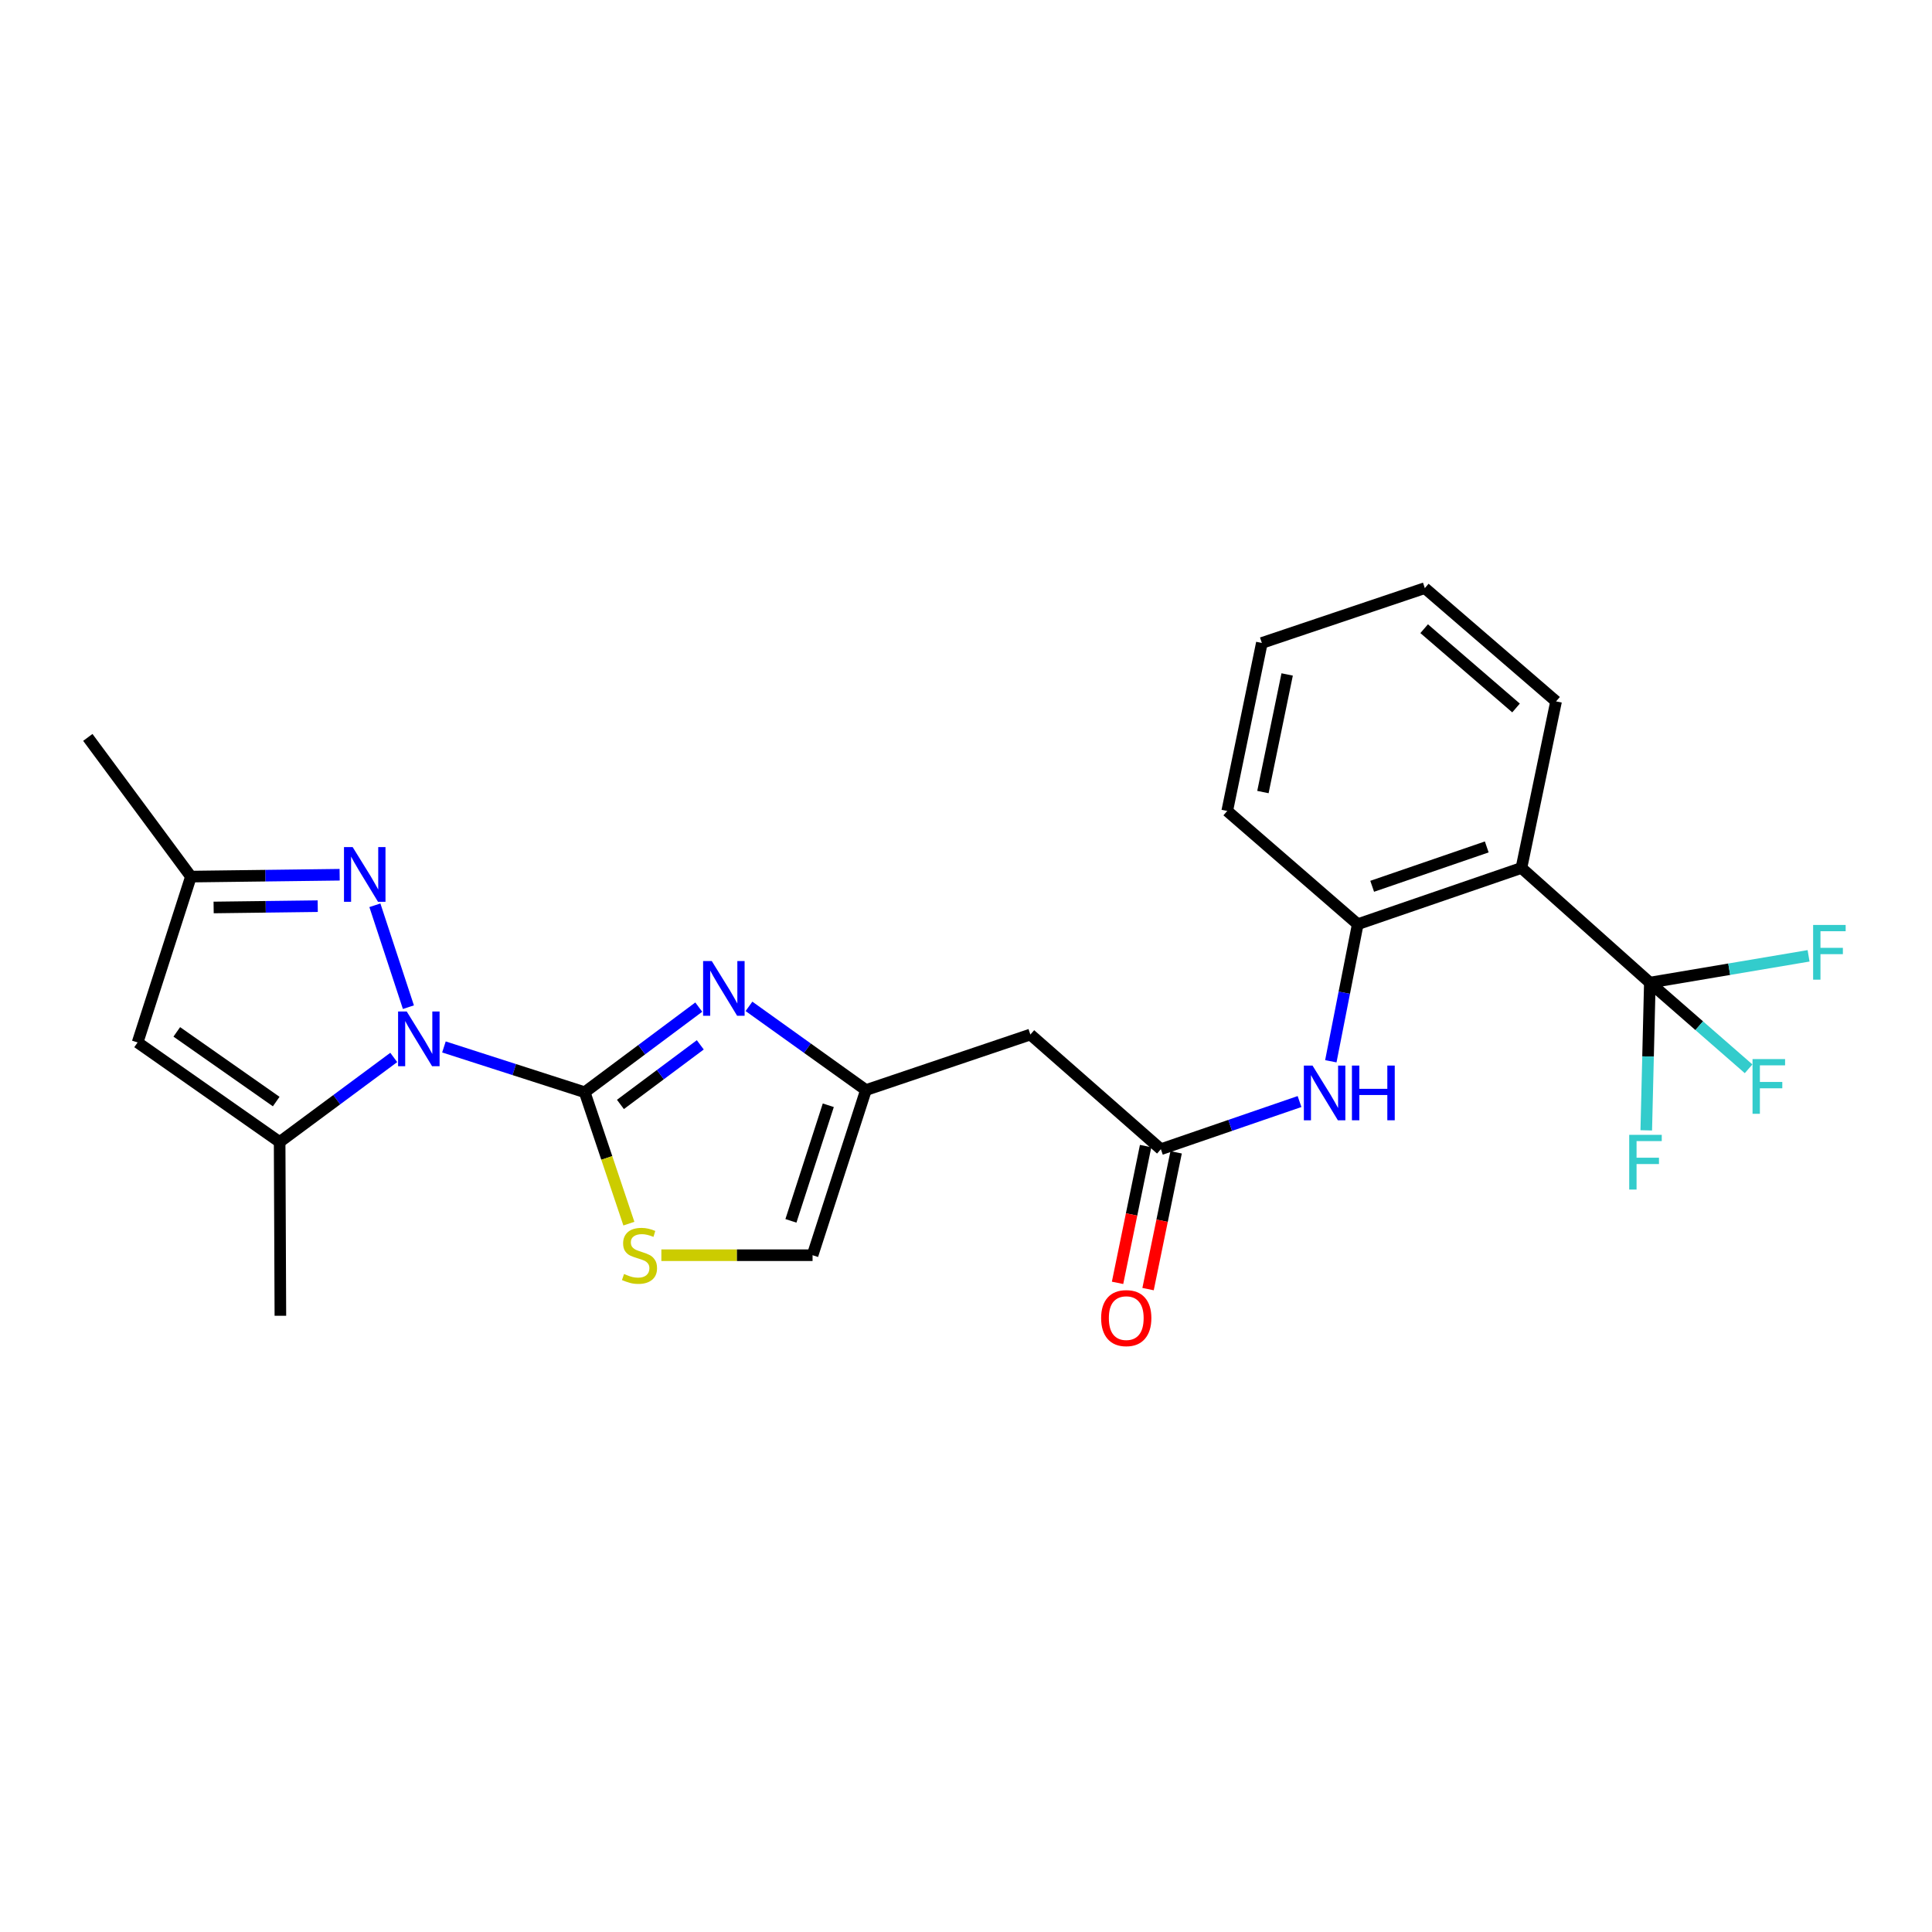 <?xml version='1.0' encoding='iso-8859-1'?>
<svg version='1.1' baseProfile='full'
              xmlns='http://www.w3.org/2000/svg'
                      xmlns:rdkit='http://www.rdkit.org/xml'
                      xmlns:xlink='http://www.w3.org/1999/xlink'
                  xml:space='preserve'
width='1000px' height='1000px' viewBox='0 0 1000 1000'>
<!-- END OF HEADER -->
<rect style='opacity:1.0;fill:#FFFFFF;stroke:none' width='1000' height='1000' x='0' y='0'> </rect>
<path class='bond-0' d='M 229.782,541.898 L 266.209,553.618' style='fill:none;fill-rule:evenodd;stroke:#0000FF;stroke-width:6px;stroke-linecap:butt;stroke-linejoin:miter;stroke-opacity:1' />
<path class='bond-0' d='M 266.209,553.618 L 302.637,565.339' style='fill:none;fill-rule:evenodd;stroke:#000000;stroke-width:6px;stroke-linecap:butt;stroke-linejoin:miter;stroke-opacity:1' />
<path class='bond-2' d='M 211.392,521.316 L 194.041,468.57' style='fill:none;fill-rule:evenodd;stroke:#0000FF;stroke-width:6px;stroke-linecap:butt;stroke-linejoin:miter;stroke-opacity:1' />
<path class='bond-3' d='M 203.805,547.335 L 174.272,569.217' style='fill:none;fill-rule:evenodd;stroke:#0000FF;stroke-width:6px;stroke-linecap:butt;stroke-linejoin:miter;stroke-opacity:1' />
<path class='bond-3' d='M 174.272,569.217 L 144.739,591.098' style='fill:none;fill-rule:evenodd;stroke:#000000;stroke-width:6px;stroke-linecap:butt;stroke-linejoin:miter;stroke-opacity:1' />
<path class='bond-1' d='M 302.637,565.339 L 332.158,543.31' style='fill:none;fill-rule:evenodd;stroke:#000000;stroke-width:6px;stroke-linecap:butt;stroke-linejoin:miter;stroke-opacity:1' />
<path class='bond-1' d='M 332.158,543.31 L 361.68,521.281' style='fill:none;fill-rule:evenodd;stroke:#0000FF;stroke-width:6px;stroke-linecap:butt;stroke-linejoin:miter;stroke-opacity:1' />
<path class='bond-1' d='M 321.135,571.651 L 341.8,556.231' style='fill:none;fill-rule:evenodd;stroke:#000000;stroke-width:6px;stroke-linecap:butt;stroke-linejoin:miter;stroke-opacity:1' />
<path class='bond-1' d='M 341.8,556.231 L 362.465,540.811' style='fill:none;fill-rule:evenodd;stroke:#0000FF;stroke-width:6px;stroke-linecap:butt;stroke-linejoin:miter;stroke-opacity:1' />
<path class='bond-6' d='M 302.637,565.339 L 314.072,599.344' style='fill:none;fill-rule:evenodd;stroke:#000000;stroke-width:6px;stroke-linecap:butt;stroke-linejoin:miter;stroke-opacity:1' />
<path class='bond-6' d='M 314.072,599.344 L 325.506,633.348' style='fill:none;fill-rule:evenodd;stroke:#CCCC00;stroke-width:6px;stroke-linecap:butt;stroke-linejoin:miter;stroke-opacity:1' />
<path class='bond-8' d='M 387.667,520.894 L 417.939,542.557' style='fill:none;fill-rule:evenodd;stroke:#0000FF;stroke-width:6px;stroke-linecap:butt;stroke-linejoin:miter;stroke-opacity:1' />
<path class='bond-8' d='M 417.939,542.557 L 448.21,564.219' style='fill:none;fill-rule:evenodd;stroke:#000000;stroke-width:6px;stroke-linecap:butt;stroke-linejoin:miter;stroke-opacity:1' />
<path class='bond-11' d='M 175.799,452.764 L 137.313,453.247' style='fill:none;fill-rule:evenodd;stroke:#0000FF;stroke-width:6px;stroke-linecap:butt;stroke-linejoin:miter;stroke-opacity:1' />
<path class='bond-11' d='M 137.313,453.247 L 98.827,453.73' style='fill:none;fill-rule:evenodd;stroke:#000000;stroke-width:6px;stroke-linecap:butt;stroke-linejoin:miter;stroke-opacity:1' />
<path class='bond-11' d='M 164.456,469.03 L 137.516,469.368' style='fill:none;fill-rule:evenodd;stroke:#0000FF;stroke-width:6px;stroke-linecap:butt;stroke-linejoin:miter;stroke-opacity:1' />
<path class='bond-11' d='M 137.516,469.368 L 110.575,469.706' style='fill:none;fill-rule:evenodd;stroke:#000000;stroke-width:6px;stroke-linecap:butt;stroke-linejoin:miter;stroke-opacity:1' />
<path class='bond-7' d='M 144.739,591.098 L 71.223,539.571' style='fill:none;fill-rule:evenodd;stroke:#000000;stroke-width:6px;stroke-linecap:butt;stroke-linejoin:miter;stroke-opacity:1' />
<path class='bond-7' d='M 142.965,570.167 L 91.504,534.098' style='fill:none;fill-rule:evenodd;stroke:#000000;stroke-width:6px;stroke-linecap:butt;stroke-linejoin:miter;stroke-opacity:1' />
<path class='bond-19' d='M 144.739,591.098 L 145.125,681.041' style='fill:none;fill-rule:evenodd;stroke:#000000;stroke-width:6px;stroke-linecap:butt;stroke-linejoin:miter;stroke-opacity:1' />
<path class='bond-4' d='M 853.957,508.598 L 787.489,449.251' style='fill:none;fill-rule:evenodd;stroke:#000000;stroke-width:6px;stroke-linecap:butt;stroke-linejoin:miter;stroke-opacity:1' />
<path class='bond-16' d='M 853.957,508.598 L 879.514,530.903' style='fill:none;fill-rule:evenodd;stroke:#000000;stroke-width:6px;stroke-linecap:butt;stroke-linejoin:miter;stroke-opacity:1' />
<path class='bond-16' d='M 879.514,530.903 L 905.071,553.207' style='fill:none;fill-rule:evenodd;stroke:#33CCCC;stroke-width:6px;stroke-linecap:butt;stroke-linejoin:miter;stroke-opacity:1' />
<path class='bond-17' d='M 853.957,508.598 L 853.028,546.832' style='fill:none;fill-rule:evenodd;stroke:#000000;stroke-width:6px;stroke-linecap:butt;stroke-linejoin:miter;stroke-opacity:1' />
<path class='bond-17' d='M 853.028,546.832 L 852.1,585.066' style='fill:none;fill-rule:evenodd;stroke:#33CCCC;stroke-width:6px;stroke-linecap:butt;stroke-linejoin:miter;stroke-opacity:1' />
<path class='bond-18' d='M 853.957,508.598 L 895.036,501.666' style='fill:none;fill-rule:evenodd;stroke:#000000;stroke-width:6px;stroke-linecap:butt;stroke-linejoin:miter;stroke-opacity:1' />
<path class='bond-18' d='M 895.036,501.666 L 936.115,494.734' style='fill:none;fill-rule:evenodd;stroke:#33CCCC;stroke-width:6px;stroke-linecap:butt;stroke-linejoin:miter;stroke-opacity:1' />
<path class='bond-5' d='M 787.489,449.251 L 702.768,478.361' style='fill:none;fill-rule:evenodd;stroke:#000000;stroke-width:6px;stroke-linecap:butt;stroke-linejoin:miter;stroke-opacity:1' />
<path class='bond-5' d='M 769.542,438.371 L 710.237,458.747' style='fill:none;fill-rule:evenodd;stroke:#000000;stroke-width:6px;stroke-linecap:butt;stroke-linejoin:miter;stroke-opacity:1' />
<path class='bond-20' d='M 787.489,449.251 L 805.421,363.034' style='fill:none;fill-rule:evenodd;stroke:#000000;stroke-width:6px;stroke-linecap:butt;stroke-linejoin:miter;stroke-opacity:1' />
<path class='bond-14' d='M 342.322,649.693 L 381.45,649.693' style='fill:none;fill-rule:evenodd;stroke:#CCCC00;stroke-width:6px;stroke-linecap:butt;stroke-linejoin:miter;stroke-opacity:1' />
<path class='bond-14' d='M 381.45,649.693 L 420.579,649.693' style='fill:none;fill-rule:evenodd;stroke:#000000;stroke-width:6px;stroke-linecap:butt;stroke-linejoin:miter;stroke-opacity:1' />
<path class='bond-25' d='M 71.223,539.571 L 98.827,453.73' style='fill:none;fill-rule:evenodd;stroke:#000000;stroke-width:6px;stroke-linecap:butt;stroke-linejoin:miter;stroke-opacity:1' />
<path class='bond-13' d='M 448.21,564.219 L 533.316,535.477' style='fill:none;fill-rule:evenodd;stroke:#000000;stroke-width:6px;stroke-linecap:butt;stroke-linejoin:miter;stroke-opacity:1' />
<path class='bond-26' d='M 448.21,564.219 L 420.579,649.693' style='fill:none;fill-rule:evenodd;stroke:#000000;stroke-width:6px;stroke-linecap:butt;stroke-linejoin:miter;stroke-opacity:1' />
<path class='bond-26' d='M 428.725,572.081 L 409.383,631.913' style='fill:none;fill-rule:evenodd;stroke:#000000;stroke-width:6px;stroke-linecap:butt;stroke-linejoin:miter;stroke-opacity:1' />
<path class='bond-9' d='M 702.768,478.361 L 695.801,513.836' style='fill:none;fill-rule:evenodd;stroke:#000000;stroke-width:6px;stroke-linecap:butt;stroke-linejoin:miter;stroke-opacity:1' />
<path class='bond-9' d='M 695.801,513.836 L 688.834,549.312' style='fill:none;fill-rule:evenodd;stroke:#0000FF;stroke-width:6px;stroke-linecap:butt;stroke-linejoin:miter;stroke-opacity:1' />
<path class='bond-21' d='M 702.768,478.361 L 635.208,419.757' style='fill:none;fill-rule:evenodd;stroke:#000000;stroke-width:6px;stroke-linecap:butt;stroke-linejoin:miter;stroke-opacity:1' />
<path class='bond-10' d='M 600.868,594.824 L 533.316,535.477' style='fill:none;fill-rule:evenodd;stroke:#000000;stroke-width:6px;stroke-linecap:butt;stroke-linejoin:miter;stroke-opacity:1' />
<path class='bond-12' d='M 600.868,594.824 L 636.752,582.491' style='fill:none;fill-rule:evenodd;stroke:#000000;stroke-width:6px;stroke-linecap:butt;stroke-linejoin:miter;stroke-opacity:1' />
<path class='bond-12' d='M 636.752,582.491 L 672.636,570.158' style='fill:none;fill-rule:evenodd;stroke:#0000FF;stroke-width:6px;stroke-linecap:butt;stroke-linejoin:miter;stroke-opacity:1' />
<path class='bond-15' d='M 592.971,593.204 L 585.708,628.602' style='fill:none;fill-rule:evenodd;stroke:#000000;stroke-width:6px;stroke-linecap:butt;stroke-linejoin:miter;stroke-opacity:1' />
<path class='bond-15' d='M 585.708,628.602 L 578.445,664.001' style='fill:none;fill-rule:evenodd;stroke:#FF0000;stroke-width:6px;stroke-linecap:butt;stroke-linejoin:miter;stroke-opacity:1' />
<path class='bond-15' d='M 608.764,596.445 L 601.501,631.843' style='fill:none;fill-rule:evenodd;stroke:#000000;stroke-width:6px;stroke-linecap:butt;stroke-linejoin:miter;stroke-opacity:1' />
<path class='bond-15' d='M 601.501,631.843 L 594.238,667.241' style='fill:none;fill-rule:evenodd;stroke:#FF0000;stroke-width:6px;stroke-linecap:butt;stroke-linejoin:miter;stroke-opacity:1' />
<path class='bond-22' d='M 98.827,453.73 L 45.455,381.682' style='fill:none;fill-rule:evenodd;stroke:#000000;stroke-width:6px;stroke-linecap:butt;stroke-linejoin:miter;stroke-opacity:1' />
<path class='bond-27' d='M 805.421,363.034 L 737.484,304.413' style='fill:none;fill-rule:evenodd;stroke:#000000;stroke-width:6px;stroke-linecap:butt;stroke-linejoin:miter;stroke-opacity:1' />
<path class='bond-27' d='M 784.698,366.447 L 737.142,325.412' style='fill:none;fill-rule:evenodd;stroke:#000000;stroke-width:6px;stroke-linecap:butt;stroke-linejoin:miter;stroke-opacity:1' />
<path class='bond-24' d='M 635.208,419.757 L 653.13,332.796' style='fill:none;fill-rule:evenodd;stroke:#000000;stroke-width:6px;stroke-linecap:butt;stroke-linejoin:miter;stroke-opacity:1' />
<path class='bond-24' d='M 653.686,409.967 L 666.232,349.095' style='fill:none;fill-rule:evenodd;stroke:#000000;stroke-width:6px;stroke-linecap:butt;stroke-linejoin:miter;stroke-opacity:1' />
<path class='bond-23' d='M 737.484,304.413 L 653.13,332.796' style='fill:none;fill-rule:evenodd;stroke:#000000;stroke-width:6px;stroke-linecap:butt;stroke-linejoin:miter;stroke-opacity:1' />
<path  class='atom-0' d='M 210.527 523.557
L 219.807 538.557
Q 220.727 540.037, 222.207 542.717
Q 223.687 545.397, 223.767 545.557
L 223.767 523.557
L 227.527 523.557
L 227.527 551.877
L 223.647 551.877
L 213.687 535.477
Q 212.527 533.557, 211.287 531.357
Q 210.087 529.157, 209.727 528.477
L 209.727 551.877
L 206.047 551.877
L 206.047 523.557
L 210.527 523.557
' fill='#0000FF'/>
<path  class='atom-2' d='M 368.407 497.43
L 377.687 512.43
Q 378.607 513.91, 380.087 516.59
Q 381.567 519.27, 381.647 519.43
L 381.647 497.43
L 385.407 497.43
L 385.407 525.75
L 381.527 525.75
L 371.567 509.35
Q 370.407 507.43, 369.167 505.23
Q 367.967 503.03, 367.607 502.35
L 367.607 525.75
L 363.927 525.75
L 363.927 497.43
L 368.407 497.43
' fill='#0000FF'/>
<path  class='atom-3' d='M 182.528 438.441
L 191.808 453.441
Q 192.728 454.921, 194.208 457.601
Q 195.688 460.281, 195.768 460.441
L 195.768 438.441
L 199.528 438.441
L 199.528 466.761
L 195.648 466.761
L 185.688 450.361
Q 184.528 448.441, 183.288 446.241
Q 182.088 444.041, 181.728 443.361
L 181.728 466.761
L 178.048 466.761
L 178.048 438.441
L 182.528 438.441
' fill='#0000FF'/>
<path  class='atom-7' d='M 323.003 659.413
Q 323.323 659.533, 324.643 660.093
Q 325.963 660.653, 327.403 661.013
Q 328.883 661.333, 330.323 661.333
Q 333.003 661.333, 334.563 660.053
Q 336.123 658.733, 336.123 656.453
Q 336.123 654.893, 335.323 653.933
Q 334.563 652.973, 333.363 652.453
Q 332.163 651.933, 330.163 651.333
Q 327.643 650.573, 326.123 649.853
Q 324.643 649.133, 323.563 647.613
Q 322.523 646.093, 322.523 643.533
Q 322.523 639.973, 324.923 637.773
Q 327.363 635.573, 332.163 635.573
Q 335.443 635.573, 339.163 637.133
L 338.243 640.213
Q 334.843 638.813, 332.283 638.813
Q 329.523 638.813, 328.003 639.973
Q 326.483 641.093, 326.523 643.053
Q 326.523 644.573, 327.283 645.493
Q 328.083 646.413, 329.203 646.933
Q 330.363 647.453, 332.283 648.053
Q 334.843 648.853, 336.363 649.653
Q 337.883 650.453, 338.963 652.093
Q 340.083 653.693, 340.083 656.453
Q 340.083 660.373, 337.443 662.493
Q 334.843 664.573, 330.483 664.573
Q 327.963 664.573, 326.043 664.013
Q 324.163 663.493, 321.923 662.573
L 323.003 659.413
' fill='#CCCC00'/>
<path  class='atom-13' d='M 679.356 551.537
L 688.636 566.537
Q 689.556 568.017, 691.036 570.697
Q 692.516 573.377, 692.596 573.537
L 692.596 551.537
L 696.356 551.537
L 696.356 579.857
L 692.476 579.857
L 682.516 563.457
Q 681.356 561.537, 680.116 559.337
Q 678.916 557.137, 678.556 556.457
L 678.556 579.857
L 674.876 579.857
L 674.876 551.537
L 679.356 551.537
' fill='#0000FF'/>
<path  class='atom-13' d='M 699.756 551.537
L 703.596 551.537
L 703.596 563.577
L 718.076 563.577
L 718.076 551.537
L 721.916 551.537
L 721.916 579.857
L 718.076 579.857
L 718.076 566.777
L 703.596 566.777
L 703.596 579.857
L 699.756 579.857
L 699.756 551.537
' fill='#0000FF'/>
<path  class='atom-16' d='M 569.945 682.25
Q 569.945 675.45, 573.305 671.65
Q 576.665 667.85, 582.945 667.85
Q 589.225 667.85, 592.585 671.65
Q 595.945 675.45, 595.945 682.25
Q 595.945 689.13, 592.545 693.05
Q 589.145 696.93, 582.945 696.93
Q 576.705 696.93, 573.305 693.05
Q 569.945 689.17, 569.945 682.25
M 582.945 693.73
Q 587.265 693.73, 589.585 690.85
Q 591.945 687.93, 591.945 682.25
Q 591.945 676.69, 589.585 673.89
Q 587.265 671.05, 582.945 671.05
Q 578.625 671.05, 576.265 673.85
Q 573.945 676.65, 573.945 682.25
Q 573.945 687.97, 576.265 690.85
Q 578.625 693.73, 582.945 693.73
' fill='#FF0000'/>
<path  class='atom-17' d='M 907.114 548.178
L 923.954 548.178
L 923.954 551.418
L 910.914 551.418
L 910.914 560.018
L 922.514 560.018
L 922.514 563.298
L 910.914 563.298
L 910.914 576.498
L 907.114 576.498
L 907.114 548.178
' fill='#33CCCC'/>
<path  class='atom-18' d='M 843.28 587.391
L 860.12 587.391
L 860.12 590.631
L 847.08 590.631
L 847.08 599.231
L 858.68 599.231
L 858.68 602.511
L 847.08 602.511
L 847.08 615.711
L 843.28 615.711
L 843.28 587.391
' fill='#33CCCC'/>
<path  class='atom-19' d='M 938.471 478.755
L 955.311 478.755
L 955.311 481.995
L 942.271 481.995
L 942.271 490.595
L 953.871 490.595
L 953.871 493.875
L 942.271 493.875
L 942.271 507.075
L 938.471 507.075
L 938.471 478.755
' fill='#33CCCC'/>
</svg>
